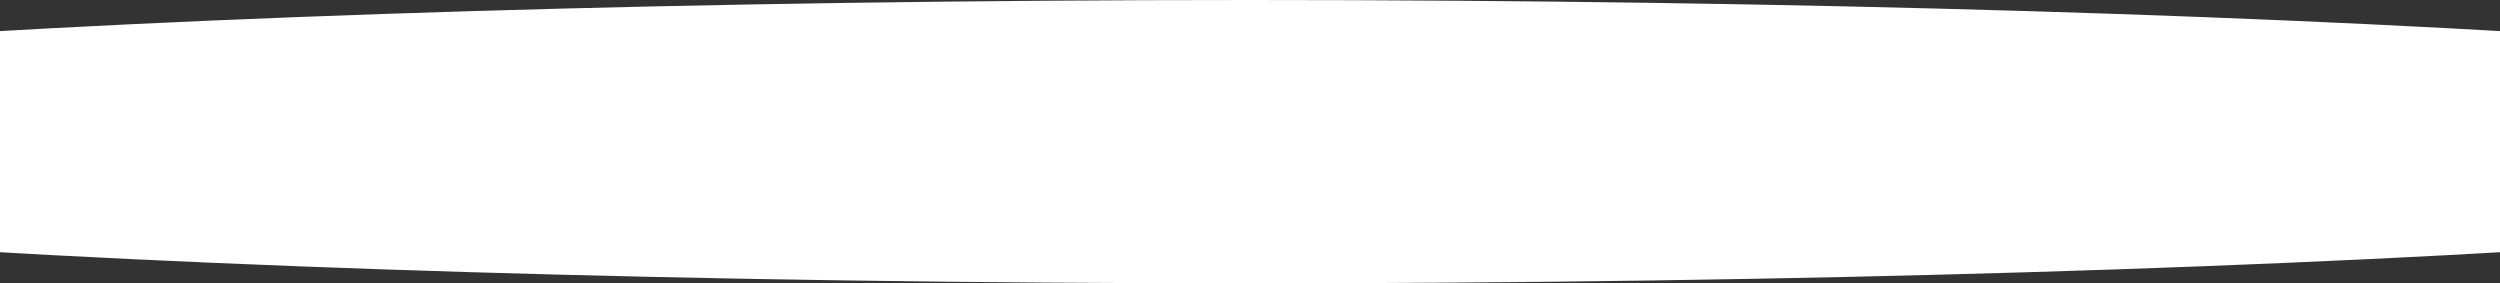 <?xml version="1.0" encoding="UTF-8"?> <svg xmlns="http://www.w3.org/2000/svg" width="1200" height="136" viewBox="0 0 1200 136" fill="none"><rect x="0" y="0" width="1200" height="136" fill="#333333" stroke="none"/><path d="M1559.5 68C1559.5 70.093 1558 72.282 1554.76 74.543C1551.54 76.79 1546.71 79.024 1540.33 81.232C1527.58 85.645 1508.76 89.909 1484.48 93.975C1435.92 102.107 1365.64 109.432 1278.79 115.585C1105.08 127.889 865.089 135.5 600 135.5C334.911 135.5 94.924 127.889 -78.787 115.585C-165.645 109.432 -235.921 102.107 -284.476 93.975C-308.757 89.909 -327.585 85.645 -340.333 81.232C-346.71 79.024 -351.536 76.79 -354.758 74.543C-357.999 72.282 -359.5 70.093 -359.5 68C-359.5 65.907 -357.999 63.718 -354.758 61.458C-351.536 59.21 -346.71 56.976 -340.333 54.768C-327.585 50.355 -308.757 46.091 -284.476 42.025C-235.921 33.893 -165.645 26.568 -78.787 20.416C94.924 8.111 334.911 0.5 600 0.5C865.089 0.5 1105.08 8.111 1278.79 20.416C1365.64 26.568 1435.92 33.893 1484.48 42.025C1508.76 46.091 1527.58 50.355 1540.33 54.768C1546.71 56.976 1551.54 59.21 1554.76 61.458C1558 63.718 1559.5 65.907 1559.5 68Z" fill="white" stroke="white"></path></svg> 